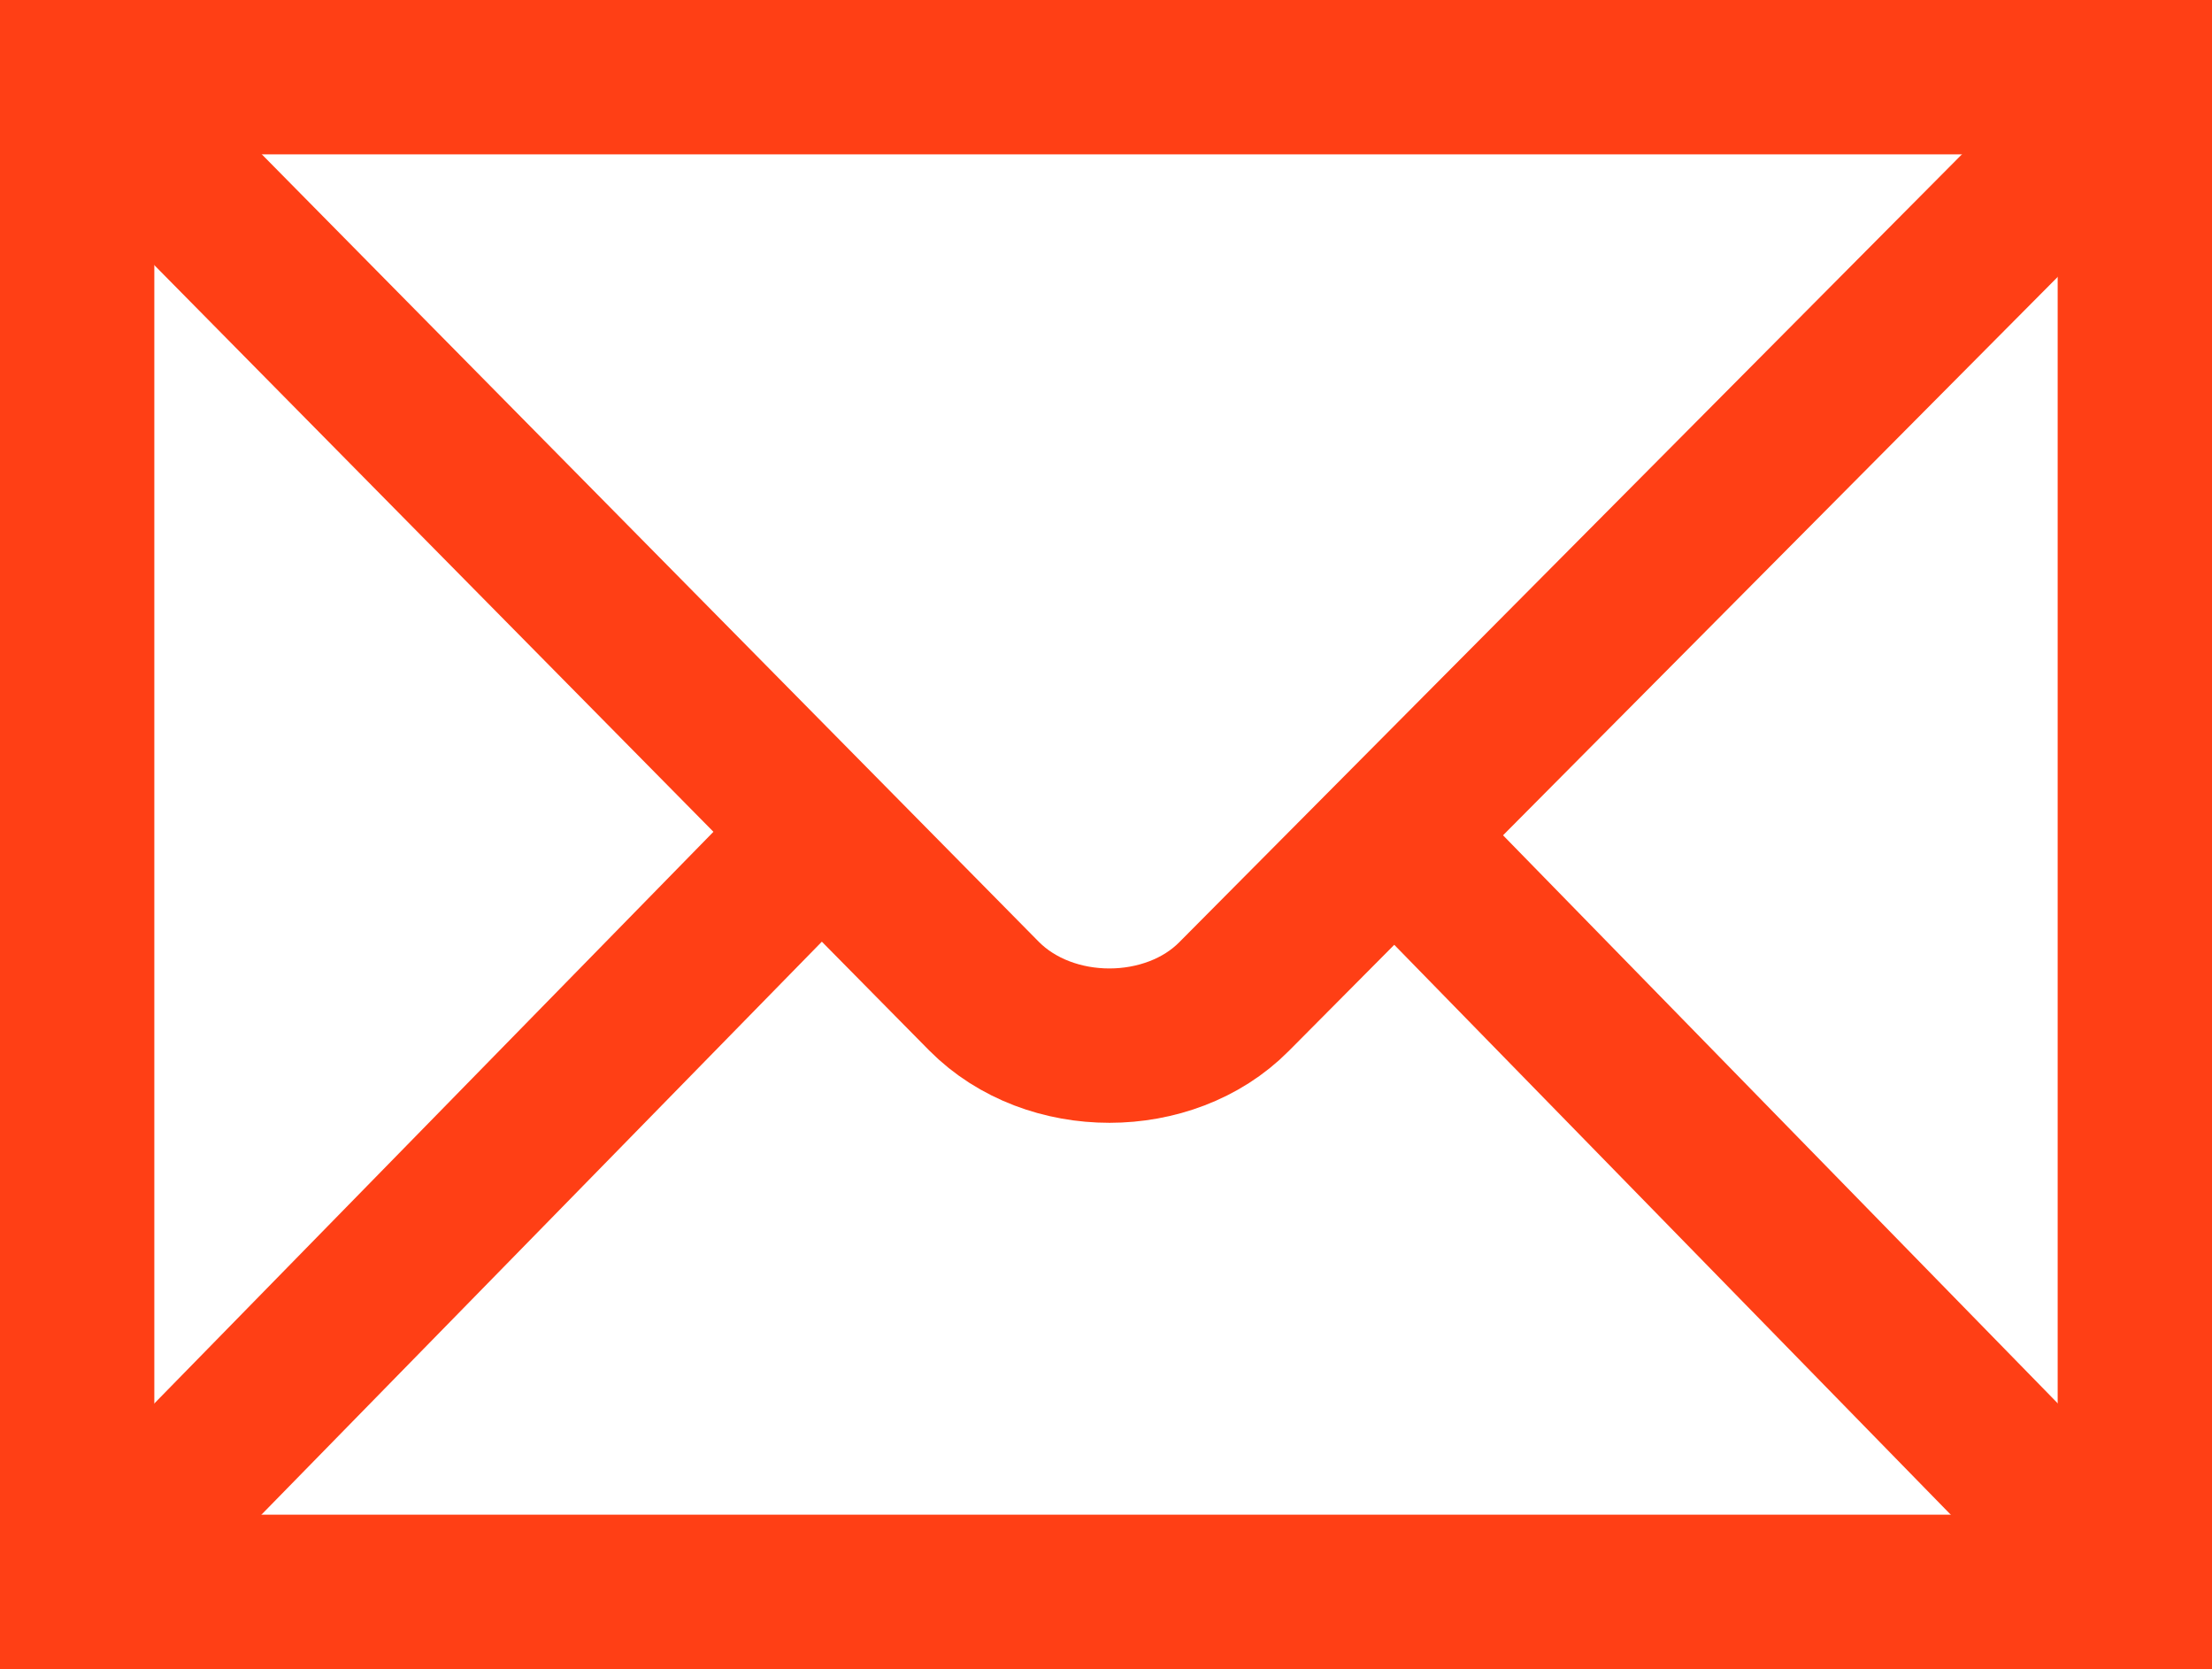<svg xmlns="http://www.w3.org/2000/svg" xmlns:cc="http://creativecommons.org/ns#" xmlns:dc="http://purl.org/dc/elements/1.1/" xmlns:inkscape="http://www.inkscape.org/namespaces/inkscape" xmlns:rdf="http://www.w3.org/1999/02/22-rdf-syntax-ns#" xmlns:sodipodi="http://sodipodi.sourceforge.net/DTD/sodipodi-0.dtd" xmlns:svg="http://www.w3.org/2000/svg" viewBox="0 0 439.371 331.469" height="331.469" id="svg2439" version="1.0" width="439.371"><defs id="defs2441"><marker id="ArrowEnd" markerHeight="3" markerUnits="strokeWidth" markerWidth="4" orient="auto" refX="0" refY="5" viewBox="0 0 10 10"><path d="M 0,0 L 10,5 L 0,10 L 0,0 z" id="path2444" fill="#ff3f15" opacity="1" original-fill="#e06169"></path></marker><marker id="ArrowStart" markerHeight="3" markerUnits="strokeWidth" markerWidth="4" orient="auto" refX="10" refY="5" viewBox="0 0 10 10"><path d="M 10,0 L 0,5 L 10,10 L 10,0 z" id="path2447" fill="#ff3f15" opacity="1" original-fill="#e06169"></path></marker></defs><g id="g2449" transform="translate(-145.331,-145.331)"><path d="M 569.374,461.472 L 569.374,160.658 L 160.658,160.658 L 160.658,461.472 L 569.374,461.472 z" id="path2451" stroke="#ff3f15" stroke-width="30.655px" stroke-linecap="butt" original-stroke="#e06169" fill="none"></path><path id="path2453" stroke="#ff3f15" stroke-width="30.655px" stroke-linecap="butt" original-stroke="#e06169" fill="none"></path><path d="M 164.46,164.49 L 340.78,343.158 C 353.849,356.328 377.63,356.172 390.423,343.278 L 566.622,165.928" id="path2455" stroke="#ff3f15" stroke-width="30.655px" stroke-linecap="butt" original-stroke="#e06169" fill="none"></path><path d="M 170.515,451.566 L 305.61,313.46" id="path2457" stroke="#ff3f15" stroke-width="30.655px" stroke-linecap="butt" original-stroke="#e06169" fill="none"></path><path d="M 557.968,449.974 L 426.515,315.375" id="path2459" stroke="#ff3f15" stroke-width="30.655px" stroke-linecap="butt" original-stroke="#e06169" fill="none"></path></g></svg>

